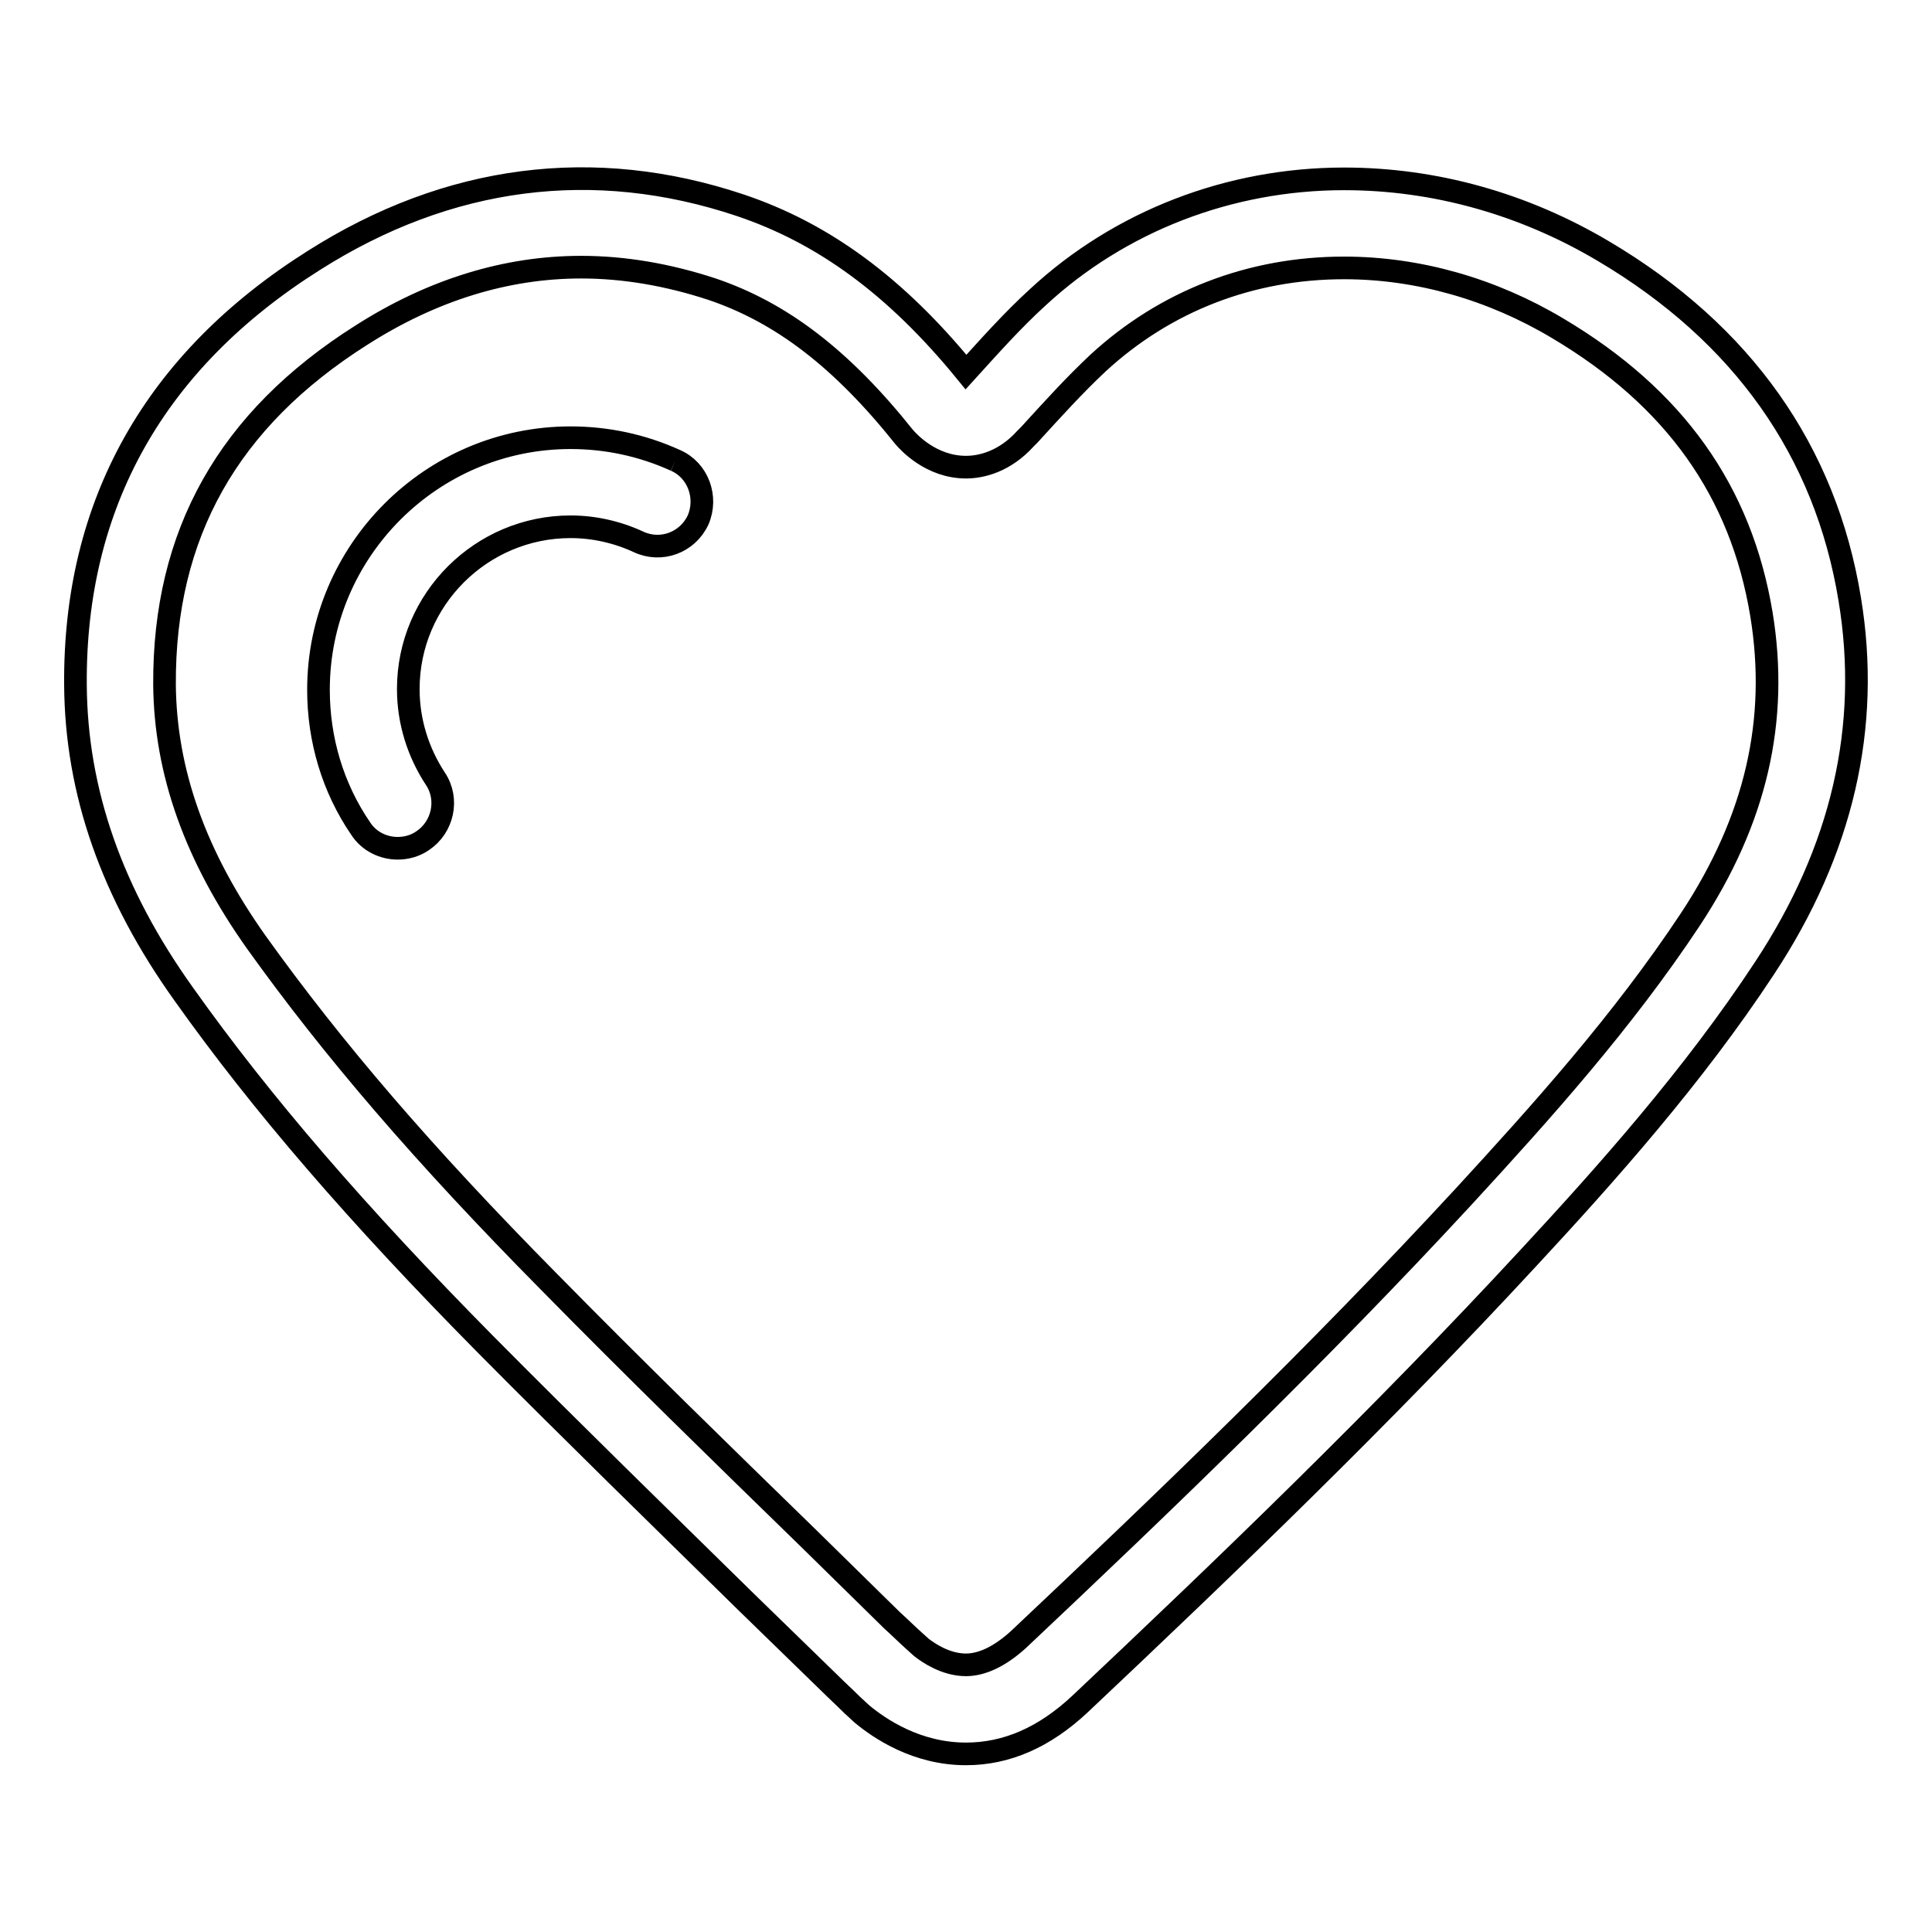 <?xml version="1.0" encoding="utf-8"?>
<!-- Svg Vector Icons : http://www.onlinewebfonts.com/icon -->
<!DOCTYPE svg PUBLIC "-//W3C//DTD SVG 1.1//EN" "http://www.w3.org/Graphics/SVG/1.1/DTD/svg11.dtd">
<svg version="1.1" xmlns="http://www.w3.org/2000/svg" xmlns:xlink="http://www.w3.org/1999/xlink" x="0px" y="0px" viewBox="0 0 256 256" enable-background="new 0 0 256 256" xml:space="preserve">
<g> <path stroke-width="3" fill-opacity="0" stroke="#000000"  d="M245.1,79.4c-3.2-19.6-14.2-35.2-32.6-46.1c-10.6-6.3-22.4-9.6-34.4-9.6c-15.2,0-29.7,5.6-40.6,15.7 c-3.4,3.1-6.5,6.6-9.5,9.9c-9.3-11.4-18.9-18.4-29.9-22.1c-19.4-6.5-38.7-4-56.5,7.3C20.5,47.8,9.8,66.8,10,90.8 c0.1,14.1,4.8,27.6,14.4,41c10.3,14.5,23,29.2,39.9,46.3c11.4,11.5,23.2,23,34.5,34.1l11.1,10.8c1,1,2,1.9,3,2.9l1.3,1.2 c2.4,2,7.3,5.3,13.8,5.3c5.4,0,10.4-2.2,15.1-6.6c19.3-18.2,39.9-38,59.5-59.2c10.2-11,21.8-24,31.2-38.3 C244.1,112.7,247.9,96.3,245.1,79.4 M224,121.8c-9,13.6-19.8,25.6-30.1,36.8c-19.4,21-39.8,40.6-58.9,58.6c-2.4,2.2-4.8,3.4-7,3.4 c-2.7,0-5-1.6-5.9-2.3l-1-0.9c-1-0.9-1.9-1.8-2.9-2.7l-11.1-10.9c-11.4-11.1-23.1-22.5-34.4-34C56,152.9,44.1,139,34,124.9 c-8.1-11.4-12.1-22.6-12.2-34.2c-0.1-19.9,8.4-35.1,26.1-46.3c9.4-6,19.2-9,29.1-9c5.7,0,11.5,1,17.3,2.9 c9.2,3.1,17.2,9.2,25.5,19.6c0.6,0.7,3.6,4,8.2,4c2,0,5.1-0.7,7.9-3.8l0.5-0.5c3.1-3.4,6-6.6,9.1-9.5c8.9-8.2,20.2-12.6,32.6-12.6 c9.8,0,19.6,2.8,28.3,8c15.5,9.2,24.3,21.6,27,37.9C235.7,95.4,232.7,108.6,224,121.8 M89.5,61c-4.4-2-9.1-3-13.9-3 c-18.4,0-33.4,15-33.4,33.4c0,6.6,1.9,13,5.6,18.4c1.1,1.7,3,2.6,4.9,2.6c1.1,0,2.3-0.3,3.3-1c2.7-1.8,3.5-5.5,1.7-8.2 c-2.3-3.5-3.6-7.6-3.6-11.9c0-11.9,9.7-21.5,21.5-21.5c3.1,0,6.2,0.7,9,2c3,1.4,6.5,0.1,7.9-2.9C93.8,65.9,92.5,62.3,89.5,61"/></g>
</svg>